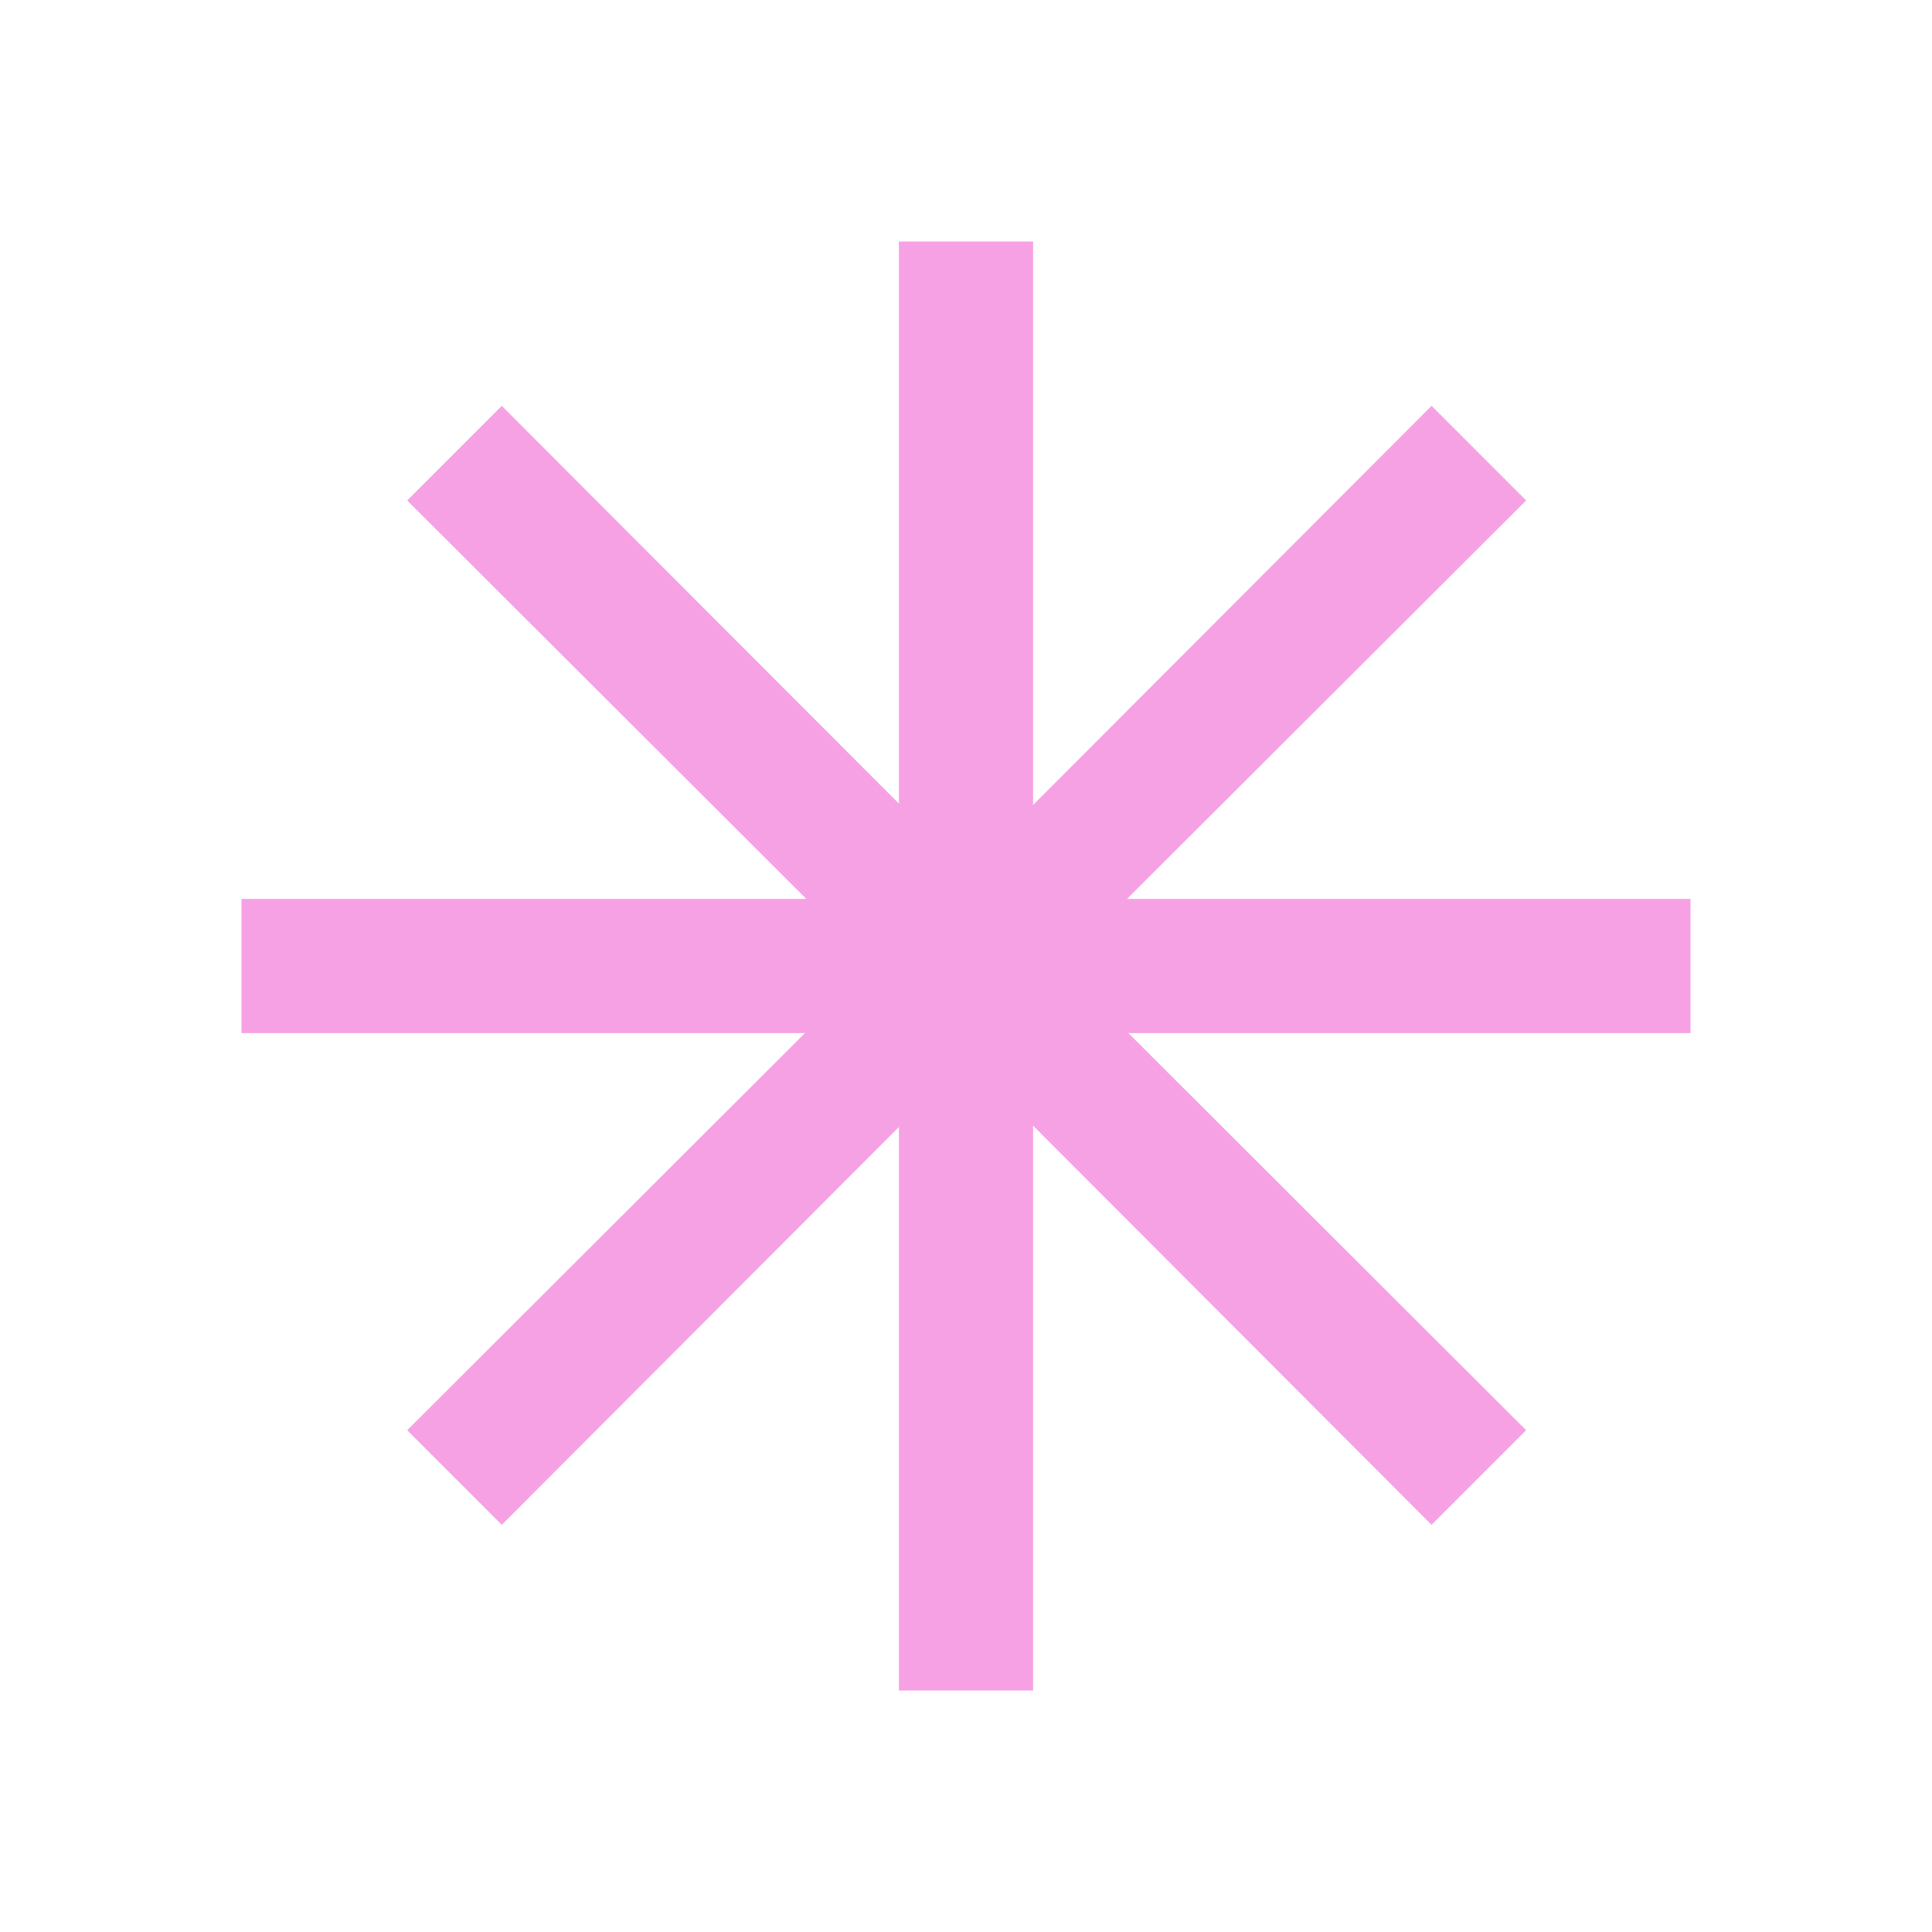<svg fill="#F7A1E5" width="40px" viewBox="0 -960 960 960" height="40px" xmlns="http://www.w3.org/2000/svg"><path d="M446.67-120v-280L249.33-202.33l-47-47L400-446.67H120v-66.66h280.67l-198.34-198 47-47 197.34 197.66V-840h66.66v280l198-198.33 47 47-198.33 198h280v66.66H560.67l197.66 197.34-47 47-198-198.34V-120h-66.66Z"></path></svg>